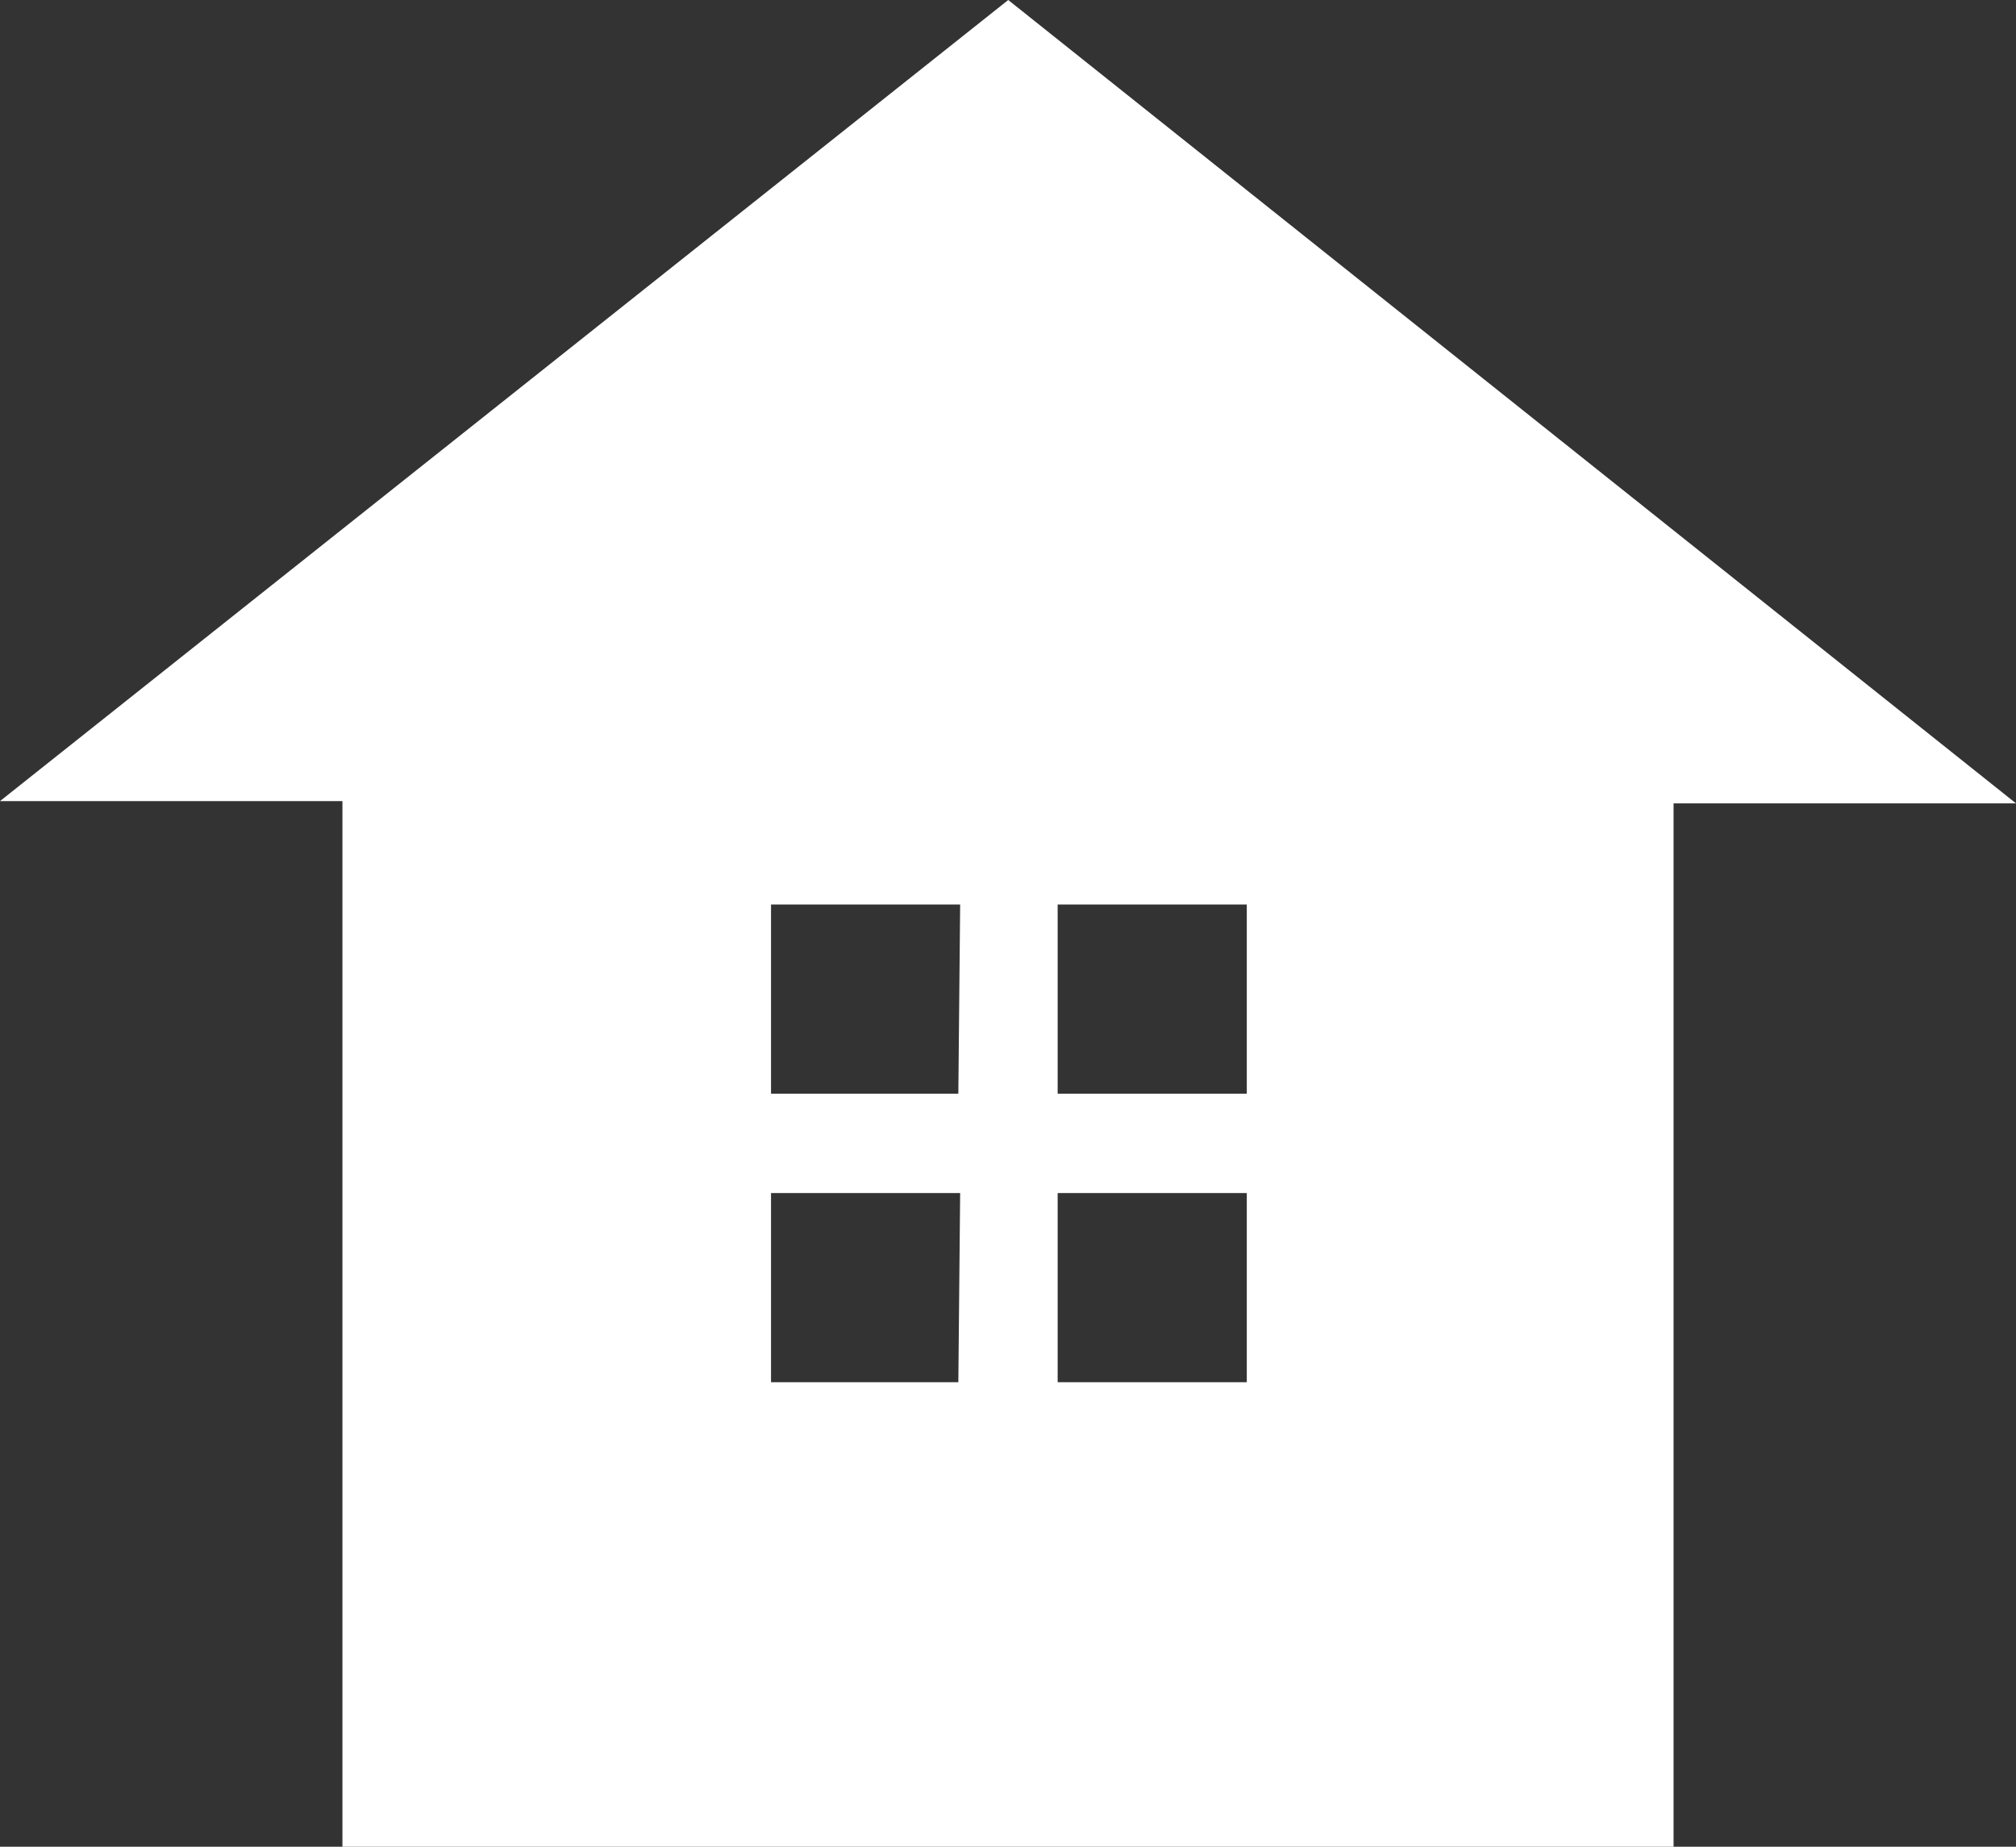 <svg xmlns="http://www.w3.org/2000/svg" viewBox="0 0 44.45 40.71"><rect x="0" y="0" width="44.45" height="40.71" fill="#333333" stroke="none"/><path d="M22.23,0,0,17.66H7.55V40.71H36.9v-23h7.55Zm-1.1,30.47H17V26.3h4.17Zm0-6.36H17V19.94h4.17Zm6.36,6.36H23.32V26.3h4.17Zm0-6.36H23.32V19.94h4.17Z" fill="#fff"/></svg>